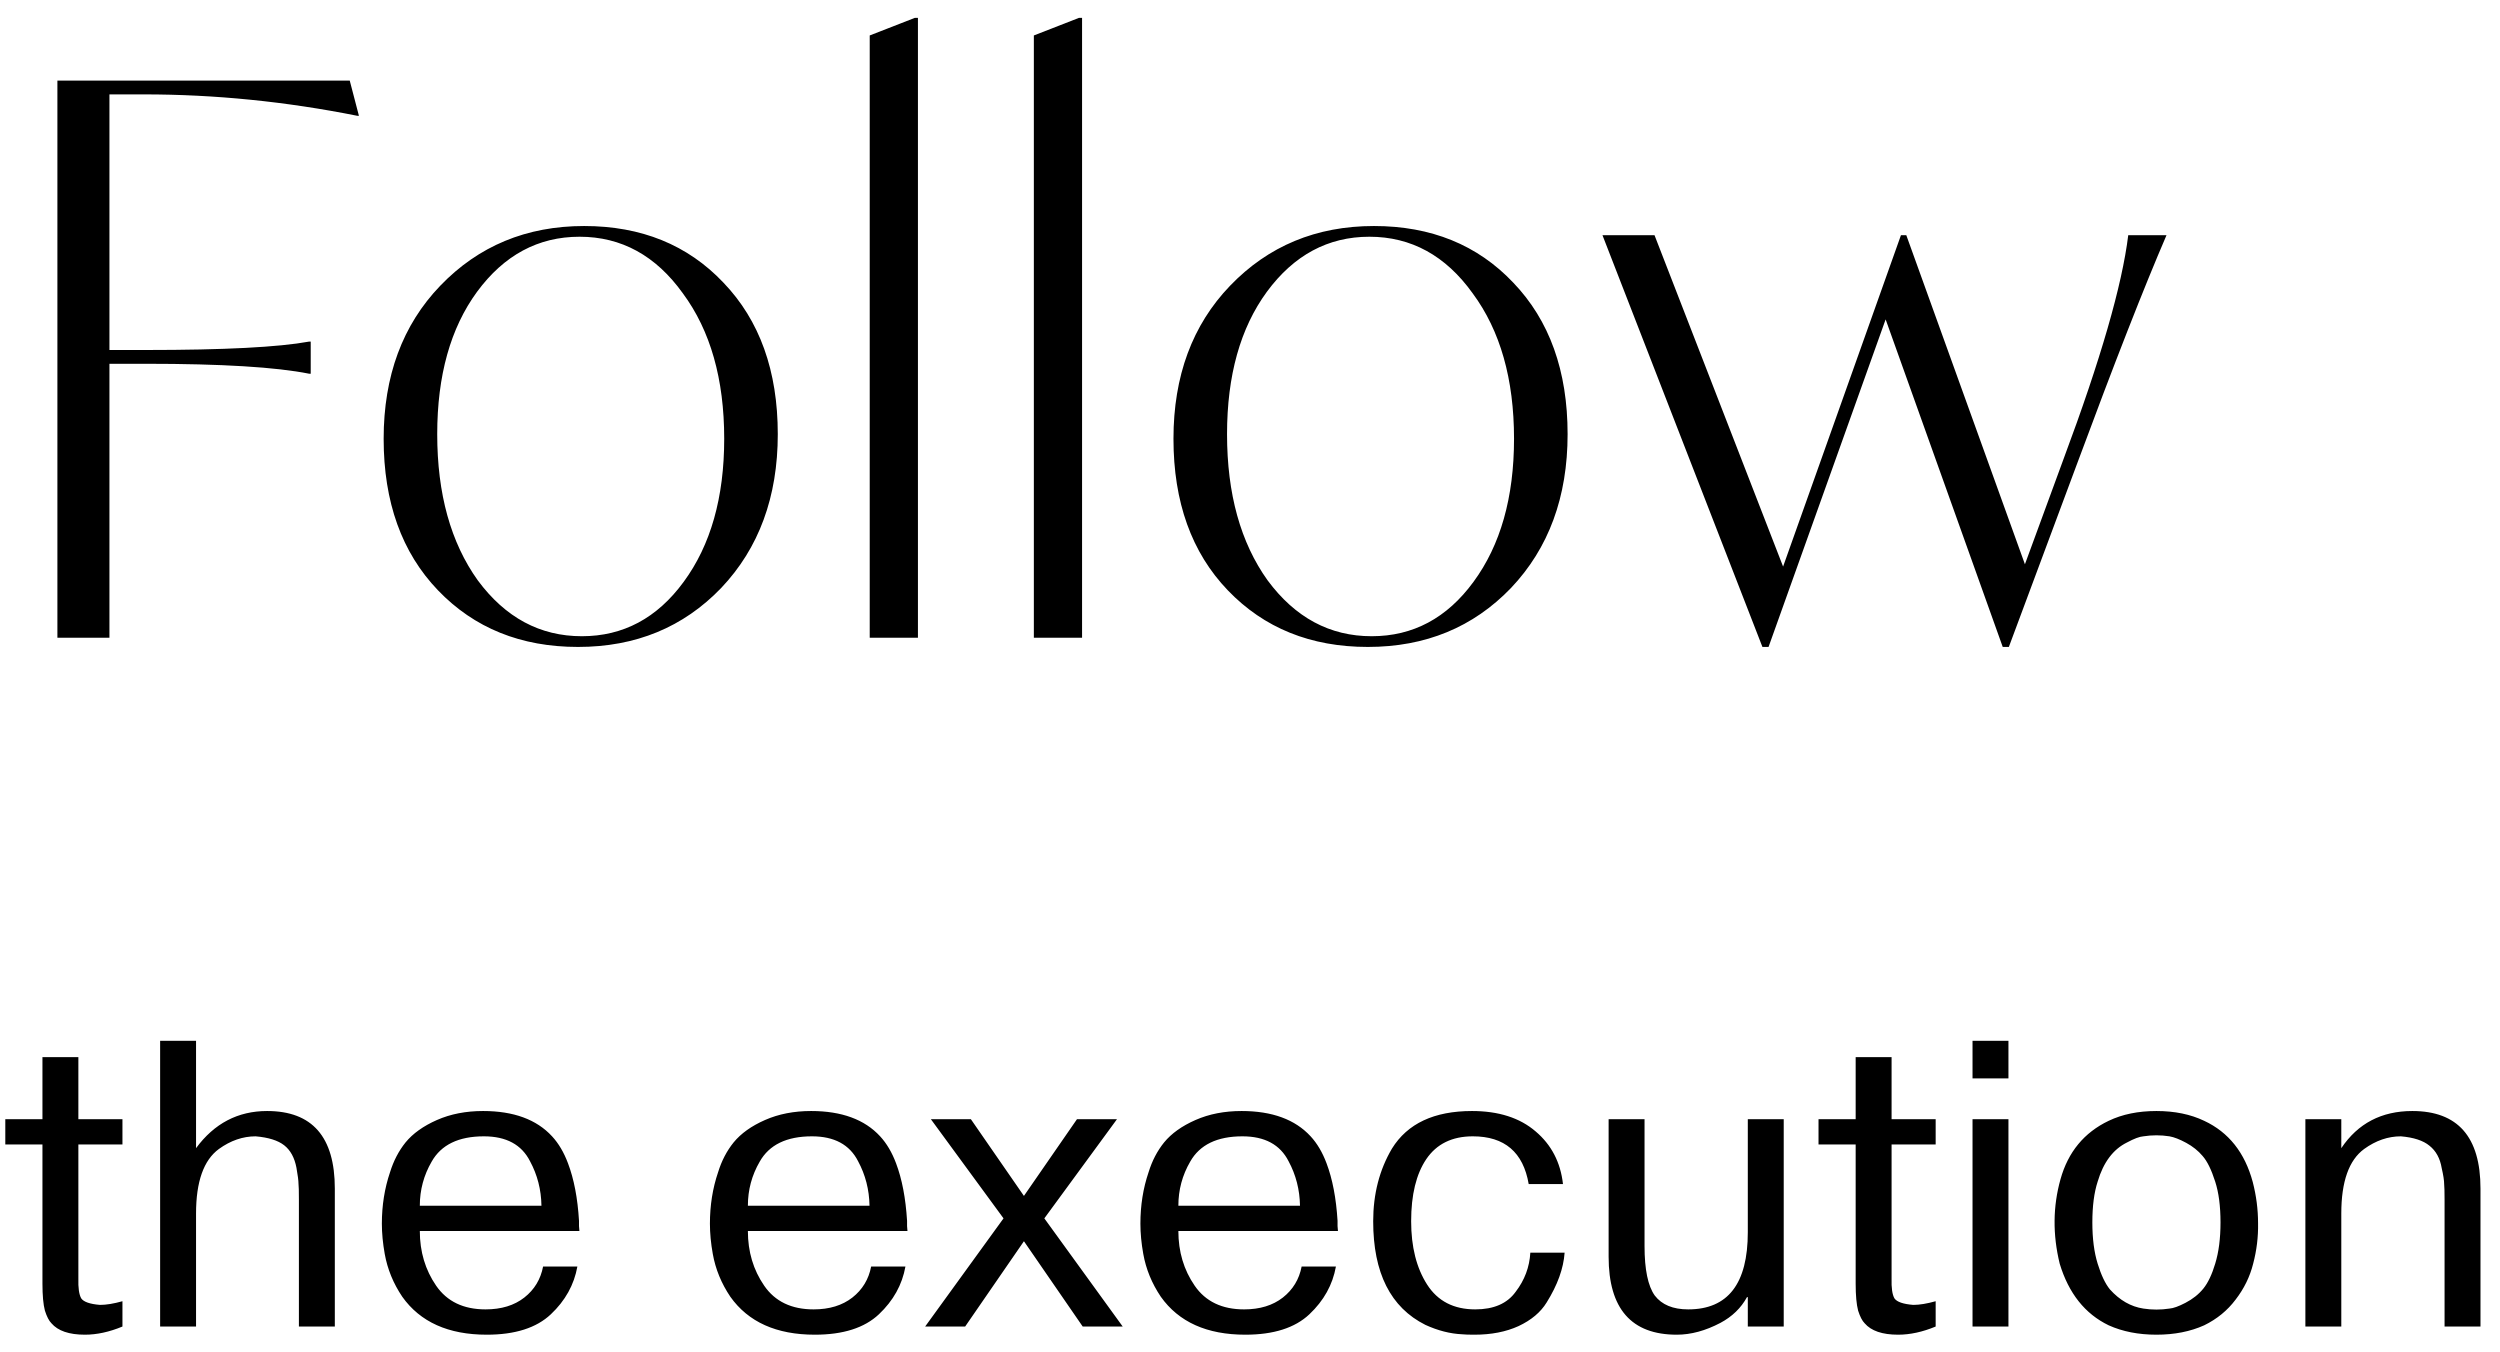 <?xml version="1.0" encoding="UTF-8"?> <svg xmlns="http://www.w3.org/2000/svg" width="98" height="53" viewBox="0 0 98 53" fill="none"> <path d="M5.64 3.7H4.29V13.72H5.73C8.79 13.72 10.92 13.61 12.12 13.39H12.18V14.65H12.12C10.82 14.39 8.69 14.26 5.73 14.26H4.29V25H2.25V3.16H13.71L14.07 4.54H14.01C11.21 3.98 8.42 3.7 5.64 3.7ZM15.039 17.2C15.039 14.74 15.779 12.74 17.259 11.2C18.759 9.64 20.639 8.86 22.899 8.86C25.139 8.86 26.959 9.6 28.359 11.08C29.779 12.56 30.489 14.54 30.489 17.02C30.489 19.48 29.749 21.49 28.269 23.05C26.789 24.59 24.919 25.36 22.659 25.36C20.419 25.36 18.589 24.62 17.169 23.14C15.749 21.66 15.039 19.68 15.039 17.2ZM28.389 17.2C28.389 14.86 27.849 12.96 26.769 11.5C25.709 10.02 24.359 9.28 22.719 9.28C21.099 9.28 19.759 10 18.699 11.44C17.659 12.86 17.139 14.72 17.139 17.02C17.139 19.36 17.669 21.27 18.729 22.75C19.809 24.21 21.169 24.94 22.809 24.94C24.429 24.94 25.759 24.23 26.799 22.81C27.859 21.37 28.389 19.5 28.389 17.2ZM34.093 25V1.39L35.863 0.7H35.983V25H34.093ZM40.527 25V1.39L42.297 0.7H42.417V25H40.527ZM46 17.2C46 14.74 46.74 12.74 48.22 11.2C49.72 9.64 51.6 8.86 53.86 8.86C56.1 8.86 57.92 9.6 59.32 11.08C60.74 12.56 61.45 14.54 61.45 17.02C61.45 19.48 60.71 21.49 59.23 23.05C57.75 24.59 55.88 25.36 53.62 25.36C51.38 25.36 49.55 24.62 48.13 23.14C46.71 21.66 46 19.68 46 17.2ZM59.35 17.2C59.35 14.86 58.81 12.96 57.73 11.5C56.67 10.02 55.32 9.28 53.68 9.28C52.06 9.28 50.72 10 49.66 11.44C48.62 12.86 48.1 14.72 48.1 17.02C48.1 19.36 48.63 21.27 49.69 22.75C50.77 24.21 52.13 24.94 53.77 24.94C55.39 24.94 56.72 24.23 57.76 22.81C58.82 21.37 59.35 19.5 59.35 17.2ZM83.427 9.22H84.927C84.047 11.26 82.877 14.25 81.417 18.19L78.747 25.36H78.507L73.917 12.52L69.327 25.36H69.087L62.817 9.22H64.857L69.897 22.21L74.517 9.22H74.727L79.377 22.12L80.907 17.95C82.347 14.09 83.187 11.18 83.427 9.22ZM0.208 44.864V43.872H1.664V41.44H3.072V43.872H4.8V44.864H3.072V50.032V50.112C3.061 50.485 3.099 50.747 3.184 50.896C3.28 51.035 3.525 51.12 3.92 51.152C4.165 51.152 4.459 51.104 4.8 51.008V52C4.288 52.213 3.797 52.32 3.328 52.32C2.709 52.32 2.272 52.171 2.016 51.872C1.92 51.776 1.835 51.611 1.76 51.376C1.696 51.131 1.664 50.779 1.664 50.32V44.864H0.208ZM6.277 52V40.8H7.685V45.008C8.4 44.037 9.328 43.552 10.469 43.552C12.24 43.552 13.125 44.565 13.125 46.592V52H11.717V47.024C11.717 46.693 11.712 46.485 11.701 46.4C11.701 46.283 11.674 46.075 11.621 45.776C11.546 45.381 11.386 45.088 11.141 44.896C10.896 44.704 10.522 44.587 10.021 44.544C9.52 44.544 9.04 44.709 8.581 45.04C7.984 45.477 7.685 46.32 7.685 47.568V52H6.277ZM21.289 49.648H22.633C22.505 50.363 22.159 50.987 21.593 51.52C21.028 52.053 20.191 52.32 19.081 52.32C17.577 52.32 16.473 51.824 15.769 50.832C15.417 50.309 15.188 49.749 15.081 49.152C15.007 48.736 14.969 48.341 14.969 47.968C14.969 47.253 15.076 46.581 15.289 45.952C15.428 45.504 15.631 45.115 15.897 44.784C16.185 44.432 16.596 44.139 17.129 43.904C17.663 43.669 18.265 43.552 18.937 43.552C20.132 43.552 21.033 43.883 21.641 44.544C21.897 44.821 22.105 45.173 22.265 45.6C22.5 46.219 22.644 46.971 22.697 47.856C22.697 47.888 22.697 47.957 22.697 48.064C22.708 48.171 22.713 48.235 22.713 48.256H16.457C16.457 49.067 16.671 49.781 17.097 50.4C17.524 51.019 18.169 51.328 19.033 51.328C19.652 51.328 20.159 51.173 20.553 50.864C20.948 50.555 21.193 50.149 21.289 49.648ZM16.457 47.264H21.225C21.215 46.635 21.065 46.053 20.777 45.52C20.447 44.869 19.844 44.544 18.969 44.544C17.977 44.544 17.295 44.875 16.921 45.536C16.612 46.069 16.457 46.645 16.457 47.264ZM34.149 49.648H35.493C35.365 50.363 35.018 50.987 34.453 51.52C33.887 52.053 33.05 52.32 31.941 52.32C30.437 52.32 29.333 51.824 28.629 50.832C28.277 50.309 28.047 49.749 27.941 49.152C27.866 48.736 27.829 48.341 27.829 47.968C27.829 47.253 27.935 46.581 28.149 45.952C28.287 45.504 28.49 45.115 28.757 44.784C29.045 44.432 29.455 44.139 29.989 43.904C30.522 43.669 31.125 43.552 31.797 43.552C32.991 43.552 33.893 43.883 34.501 44.544C34.757 44.821 34.965 45.173 35.125 45.6C35.359 46.219 35.503 46.971 35.557 47.856C35.557 47.888 35.557 47.957 35.557 48.064C35.567 48.171 35.573 48.235 35.573 48.256H29.317C29.317 49.067 29.53 49.781 29.957 50.4C30.383 51.019 31.029 51.328 31.893 51.328C32.511 51.328 33.018 51.173 33.413 50.864C33.807 50.555 34.053 50.149 34.149 49.648ZM29.317 47.264H34.085C34.074 46.635 33.925 46.053 33.637 45.52C33.306 44.869 32.703 44.544 31.829 44.544C30.837 44.544 30.154 44.875 29.781 45.536C29.471 46.069 29.317 46.645 29.317 47.264ZM38.058 43.872L40.138 46.88L42.218 43.872H43.786L40.938 47.76L44.01 52H42.442L40.138 48.656L37.834 52H36.266L39.338 47.76L36.49 43.872H38.058ZM51.024 49.648H52.368C52.24 50.363 51.893 50.987 51.328 51.52C50.762 52.053 49.925 52.32 48.816 52.32C47.312 52.32 46.208 51.824 45.504 50.832C45.152 50.309 44.922 49.749 44.816 49.152C44.741 48.736 44.704 48.341 44.704 47.968C44.704 47.253 44.81 46.581 45.024 45.952C45.162 45.504 45.365 45.115 45.632 44.784C45.92 44.432 46.33 44.139 46.864 43.904C47.397 43.669 48 43.552 48.672 43.552C49.866 43.552 50.768 43.883 51.376 44.544C51.632 44.821 51.84 45.173 52 45.6C52.234 46.219 52.378 46.971 52.432 47.856C52.432 47.888 52.432 47.957 52.432 48.064C52.442 48.171 52.448 48.235 52.448 48.256H46.192C46.192 49.067 46.405 49.781 46.832 50.4C47.258 51.019 47.904 51.328 48.768 51.328C49.386 51.328 49.893 51.173 50.288 50.864C50.682 50.555 50.928 50.149 51.024 49.648ZM46.192 47.264H50.96C50.949 46.635 50.8 46.053 50.512 45.52C50.181 44.869 49.578 44.544 48.704 44.544C47.712 44.544 47.029 44.875 46.656 45.536C46.346 46.069 46.192 46.645 46.192 47.264ZM59.989 49.104H61.333C61.29 49.723 61.055 50.373 60.629 51.056C60.394 51.44 60.026 51.749 59.525 51.984C59.034 52.208 58.458 52.32 57.797 52.32C57.573 52.32 57.413 52.315 57.317 52.304C56.847 52.283 56.367 52.16 55.877 51.936C54.511 51.253 53.829 49.899 53.829 47.872C53.829 46.805 54.074 45.856 54.565 45.024C55.173 44.043 56.218 43.552 57.701 43.552C58.746 43.552 59.578 43.819 60.197 44.352C60.815 44.875 61.173 45.563 61.269 46.416H59.925C59.711 45.168 58.981 44.544 57.733 44.544C56.922 44.544 56.314 44.843 55.909 45.44C55.514 46.027 55.317 46.837 55.317 47.872C55.317 48.875 55.525 49.701 55.941 50.352C56.357 51.003 56.986 51.328 57.829 51.328C58.554 51.328 59.082 51.099 59.413 50.64C59.765 50.181 59.957 49.669 59.989 49.104ZM69.922 43.872V52H68.514V50.848H68.482C68.248 51.275 67.901 51.611 67.442 51.856C66.856 52.165 66.285 52.32 65.73 52.32C63.949 52.32 63.058 51.301 63.058 49.264V43.872H64.466V48.848C64.466 49.765 64.6 50.411 64.866 50.784C65.144 51.147 65.581 51.328 66.178 51.328C67.736 51.328 68.514 50.32 68.514 48.304V43.872H69.922ZM71.286 44.864V43.872H72.742V41.44H74.15V43.872H75.878V44.864H74.15V50.032V50.112C74.139 50.485 74.177 50.747 74.262 50.896C74.358 51.035 74.603 51.12 74.998 51.152C75.243 51.152 75.537 51.104 75.878 51.008V52C75.366 52.213 74.876 52.32 74.406 52.32C73.787 52.32 73.35 52.171 73.094 51.872C72.998 51.776 72.913 51.611 72.838 51.376C72.774 51.131 72.742 50.779 72.742 50.32V44.864H71.286ZM77.323 52V43.872H78.731V52H77.323ZM78.731 42.272H77.323V40.8H78.731V42.272ZM80.74 49.536C80.462 48.395 80.473 47.291 80.772 46.224C81.07 45.157 81.7 44.395 82.66 43.936C83.193 43.68 83.817 43.552 84.532 43.552C85.246 43.552 85.87 43.68 86.404 43.936C87.364 44.384 87.998 45.184 88.308 46.336C88.446 46.869 88.516 47.408 88.516 47.952C88.526 48.485 88.462 49.013 88.324 49.536C88.196 50.048 87.966 50.517 87.636 50.944C87.316 51.371 86.905 51.707 86.404 51.952C85.86 52.197 85.236 52.32 84.532 52.32C83.828 52.32 83.204 52.197 82.66 51.952C81.732 51.504 81.092 50.699 80.74 49.536ZM82.228 46.32C82.089 46.747 82.02 47.28 82.02 47.92C82.02 48.549 82.089 49.088 82.228 49.536C82.366 49.984 82.526 50.32 82.708 50.544C83.092 50.971 83.529 51.221 84.02 51.296C84.361 51.349 84.702 51.349 85.044 51.296C85.193 51.285 85.401 51.211 85.668 51.072C85.956 50.923 86.19 50.736 86.372 50.512C86.553 50.288 86.708 49.963 86.836 49.536C86.974 49.088 87.044 48.549 87.044 47.92C87.044 47.28 86.974 46.747 86.836 46.32C86.686 45.851 86.521 45.515 86.34 45.312C86.169 45.109 85.956 44.939 85.7 44.8C85.444 44.661 85.225 44.576 85.044 44.544C84.702 44.491 84.361 44.491 84.02 44.544C83.87 44.555 83.657 44.635 83.38 44.784C82.836 45.051 82.452 45.563 82.228 46.32ZM90.371 52V43.872H91.779V45.008C92.429 44.037 93.357 43.552 94.563 43.552C96.344 43.552 97.235 44.565 97.235 46.592V52H95.827V47.024C95.827 46.715 95.821 46.512 95.811 46.416C95.811 46.277 95.779 46.069 95.715 45.792C95.651 45.408 95.491 45.115 95.235 44.912C94.989 44.709 94.616 44.587 94.115 44.544C93.613 44.544 93.133 44.709 92.675 45.04C92.077 45.477 91.779 46.32 91.779 47.568V52H90.371Z" fill="black"></path> </svg> 